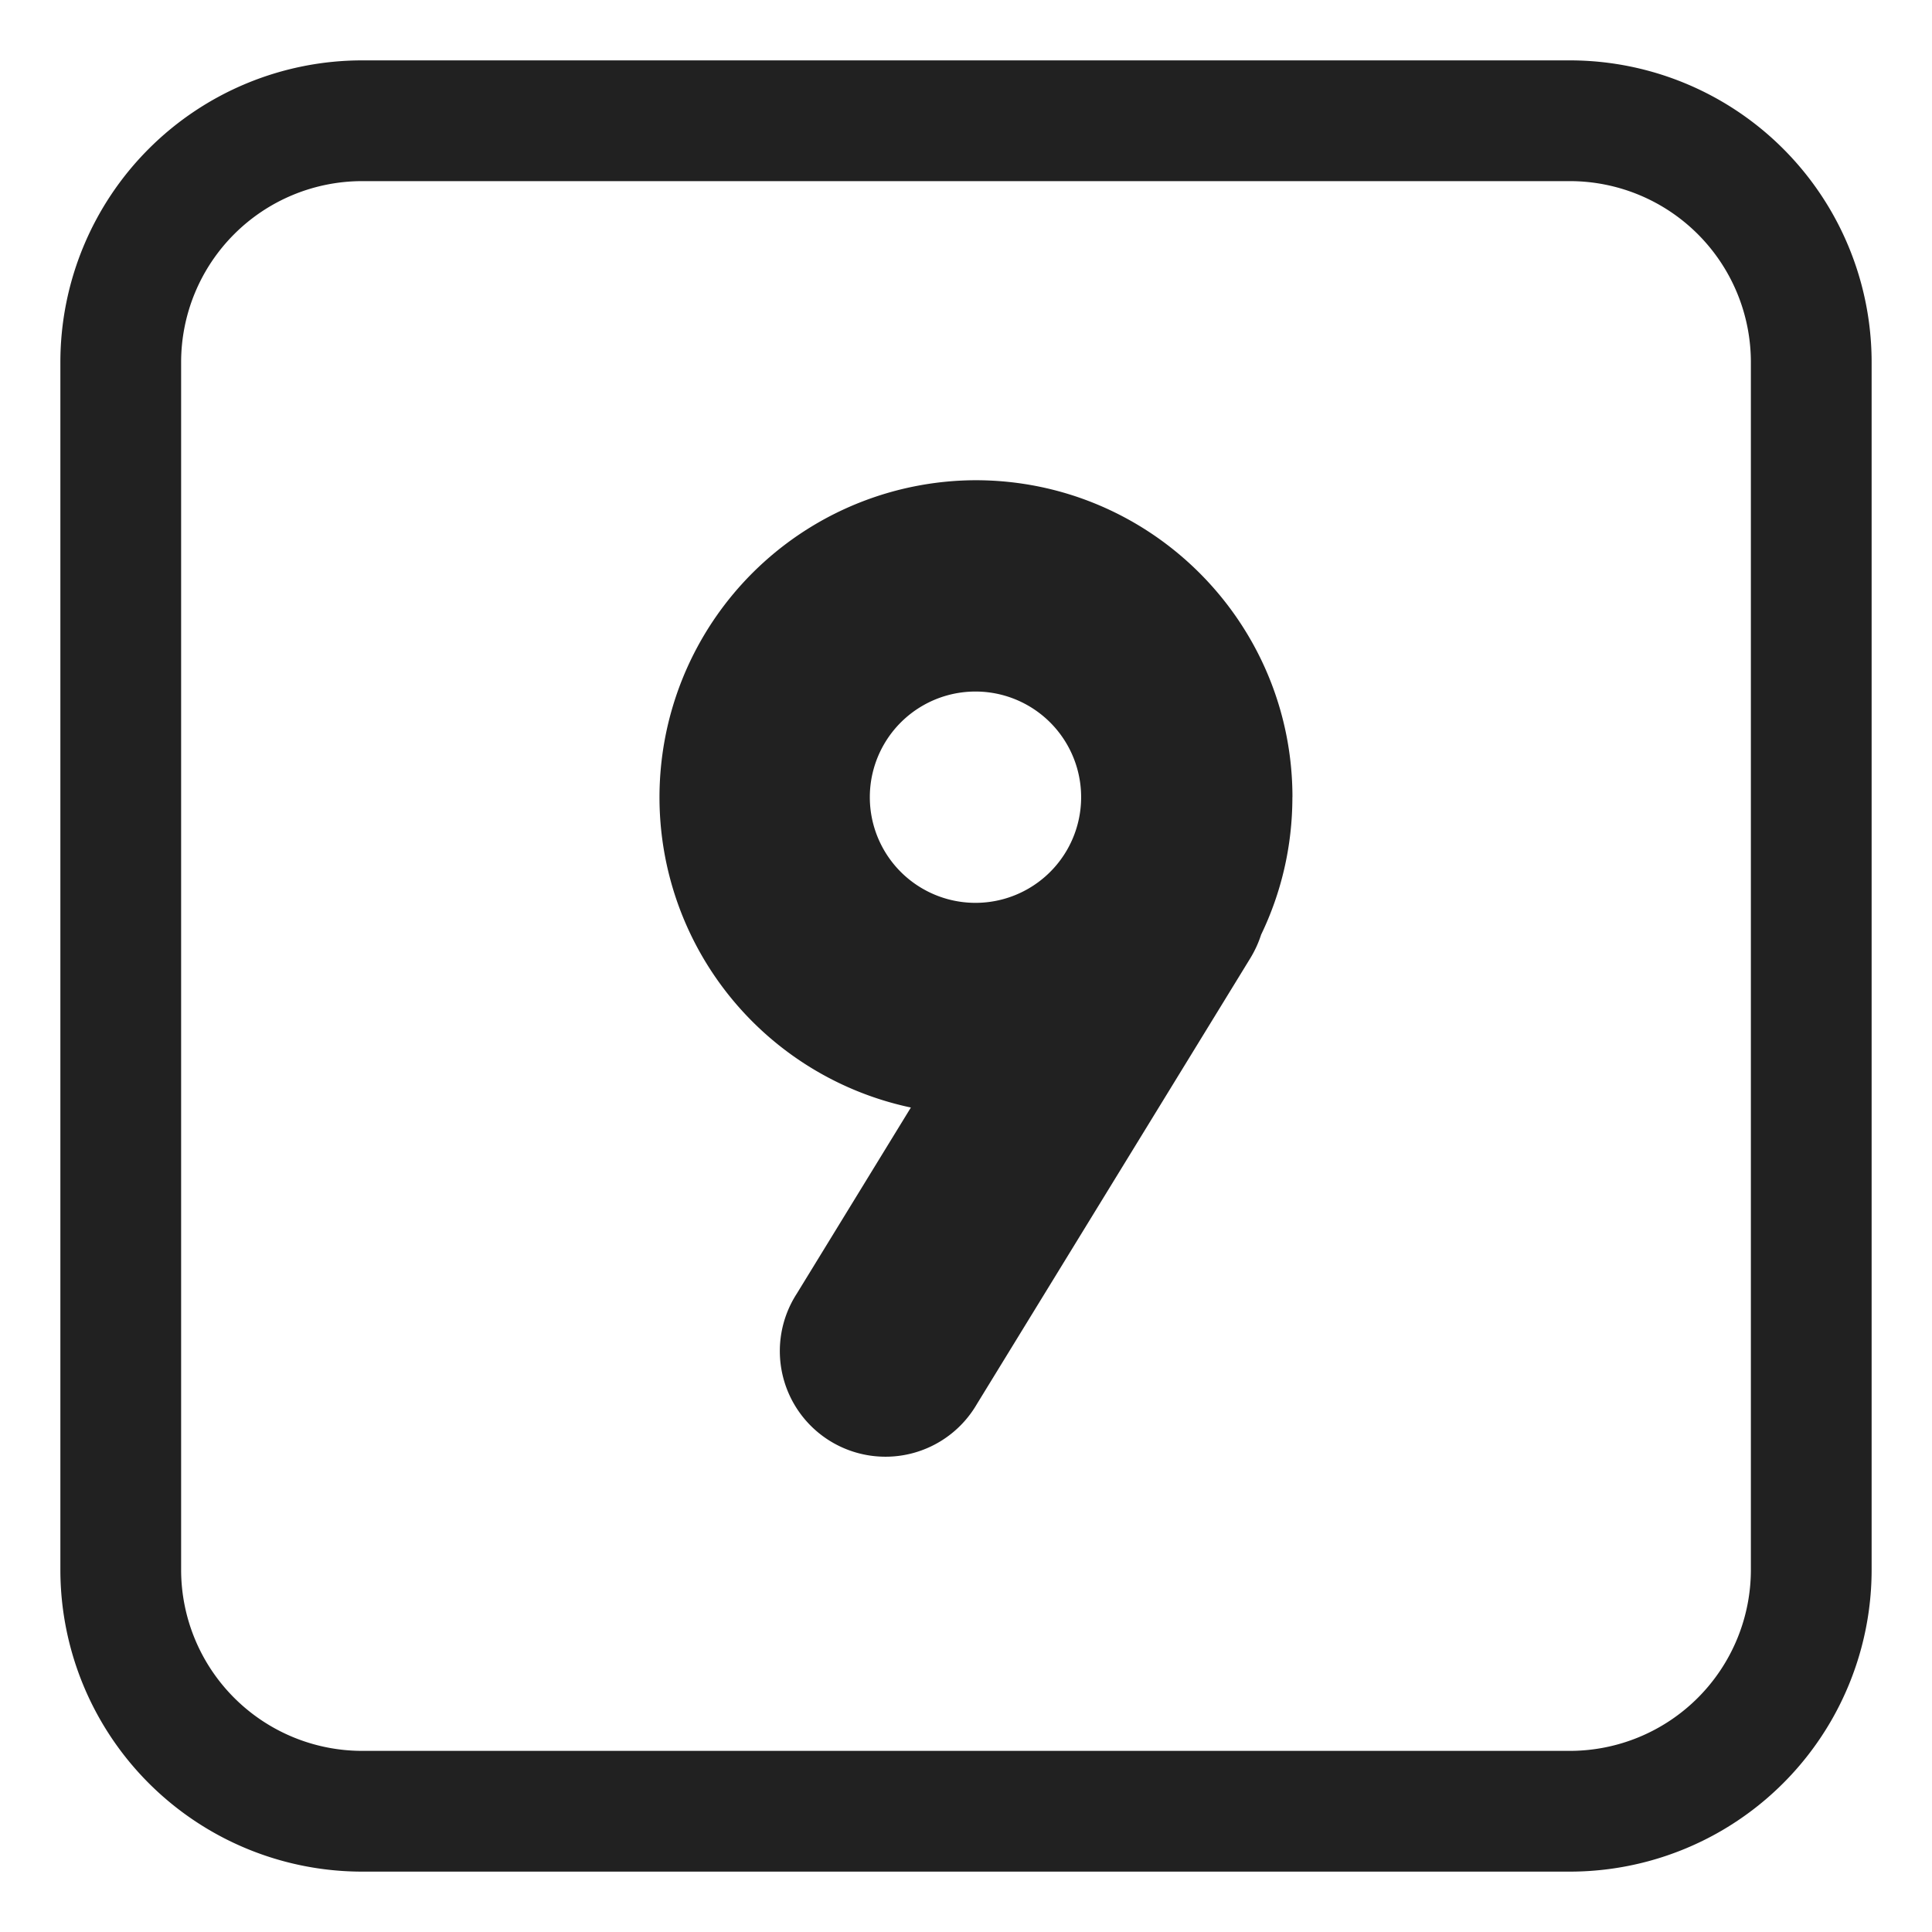 <svg xmlns="http://www.w3.org/2000/svg" fill="none" viewBox="0 0 32 32"><path fill="#212121" d="M21.406 13.203c0 .816-.186 1.59-.518 2.278q-.064.2-.177.387l-4.532 7.39a1.75 1.75 0 1 1-2.983-1.829l1.891-3.085a5.252 5.252 0 0 1 1.07-10.39c2.899 0 5.25 2.35 5.25 5.25m-5.25 1.75a1.75 1.75 0 1 0 0-3.5 1.75 1.75 0 0 0 0 3.5"/><path fill="#212121" d="M6 1a5 5 0 0 0-5 5v20a5 5 0 0 0 5 5h20a5 5 0 0 0 5-5V6a5 5 0 0 0-5-5zM3 6a3 3 0 0 1 3-3h20a3 3 0 0 1 3 3v20a3 3 0 0 1-3 3H6a3 3 0 0 1-3-3z"/></svg>